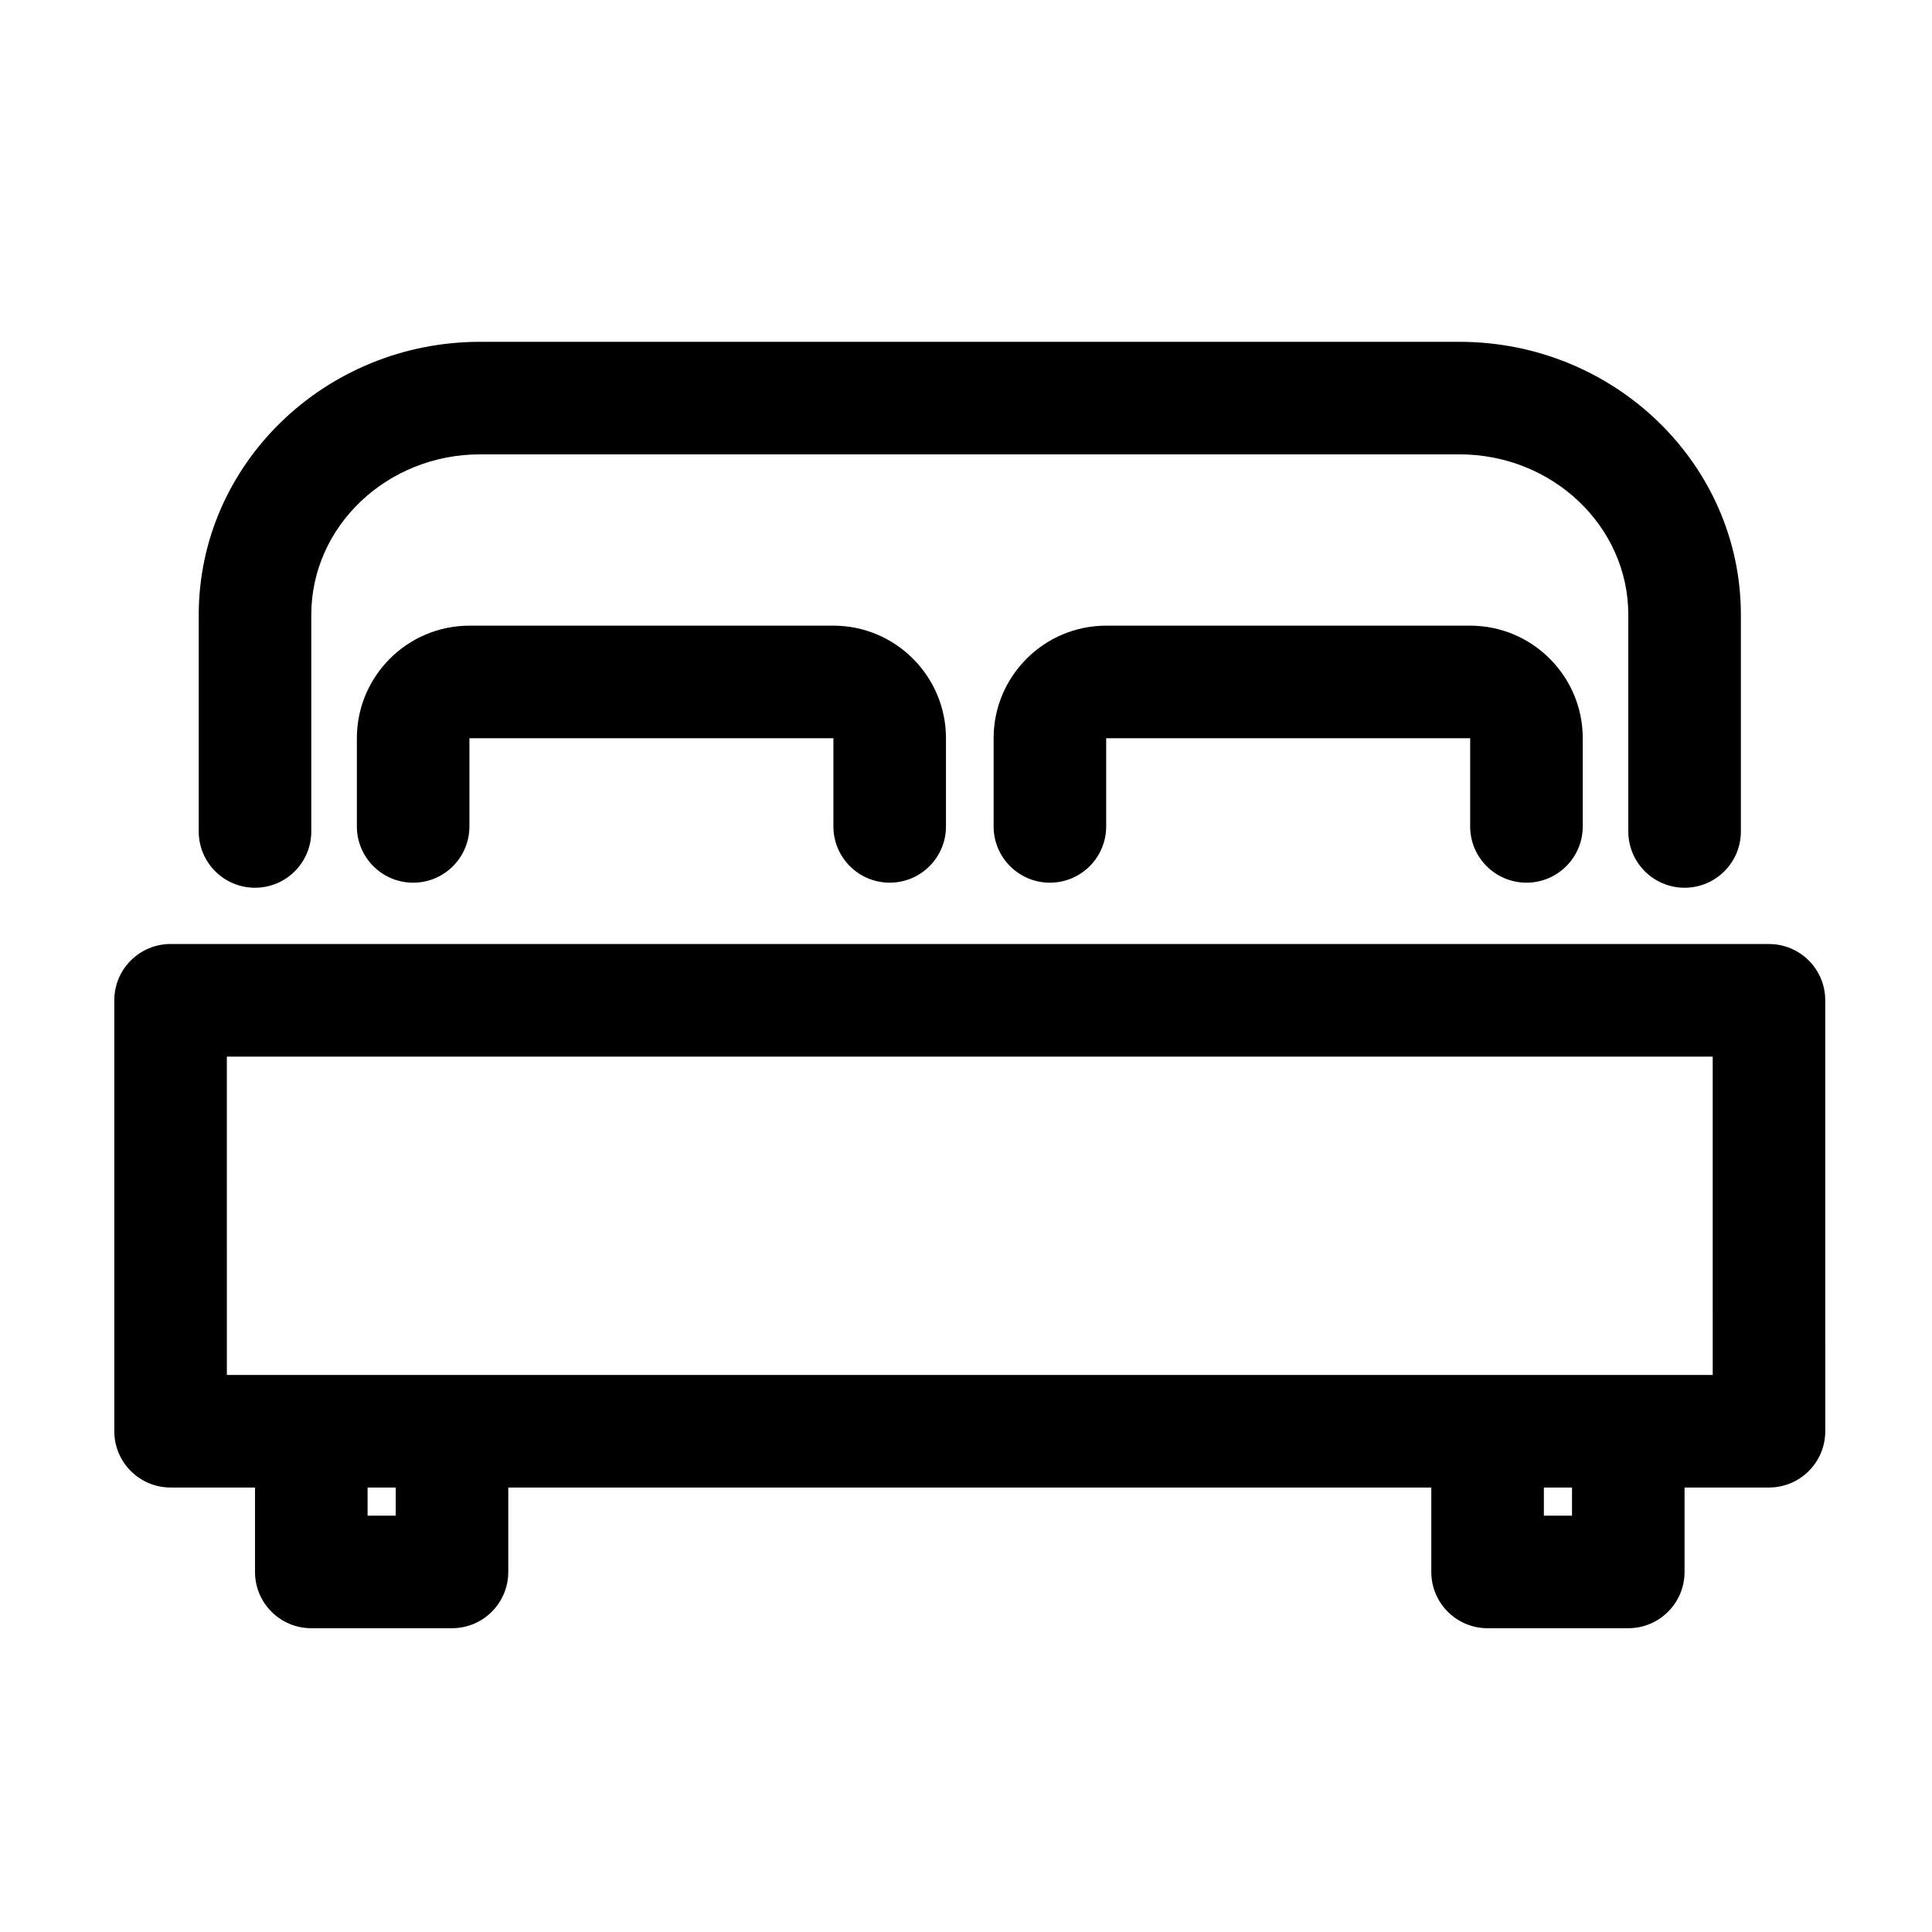 <?xml version="1.0" encoding="UTF-8"?>
<!-- The Best Svg Icon site in the world: iconSvg.co, Visit us! https://iconsvg.co -->
<svg fill="#000000" width="800px" height="800px" version="1.1" viewBox="144 144 512 512" xmlns="http://www.w3.org/2000/svg">
 <path d="m612.8 394.17h-423.59c-8.238 0-14.918 6.68-14.918 14.914v114.21c0 8.238 6.68 14.914 14.918 14.914h22.371v22.375c0 8.238 6.676 14.914 14.918 14.914h37.285c8.238 0 14.914-6.676 14.914-14.914v-22.375h244.61v22.375c0 8.238 6.676 14.914 14.918 14.914h37.281c8.242 0 14.918-6.676 14.918-14.914v-22.375h22.371c8.242 0 14.918-6.676 14.918-14.914l-0.004-114.2c0.004-8.234-6.668-14.918-14.914-14.918zm-363.93 151.5h-7.457v-7.457h7.457zm311.73 0h-7.457v-7.457h7.457zm37.289-37.293h-393.77l-0.004-84.367h393.77zm-401.22-144.03v-57.426c0-39.887 33.457-72.336 74.578-72.336h259.53c41.121 0 74.574 32.449 74.574 72.336v57.426c0 8.238-6.676 14.914-14.914 14.914s-14.918-6.68-14.918-14.914v-57.426c0-23.438-20.066-42.512-44.742-42.512h-259.54c-24.672 0-44.742 19.07-44.742 42.512v57.426c0 8.238-6.676 14.914-14.918 14.914-8.238 0.004-14.91-6.68-14.91-14.914zm168.19-1.34v-23.367h-96.457v23.367c0 8.238-6.676 14.914-14.914 14.914s-14.914-6.676-14.914-14.914v-23.367c0-16.449 13.383-29.832 29.832-29.832h96.453c16.449 0 29.832 13.383 29.832 29.832v23.367c0 8.238-6.68 14.914-14.918 14.914-8.234-0.004-14.914-6.68-14.914-14.914zm168.75 0v-23.367h-96.461v23.367c0 8.238-6.676 14.914-14.914 14.914s-14.918-6.676-14.918-14.914v-23.367c0-16.449 13.387-29.832 29.832-29.832h96.461c16.449 0 29.836 13.383 29.836 29.832v23.367c0 8.238-6.68 14.914-14.918 14.914-8.238-0.004-14.918-6.68-14.918-14.914z"/>
</svg>